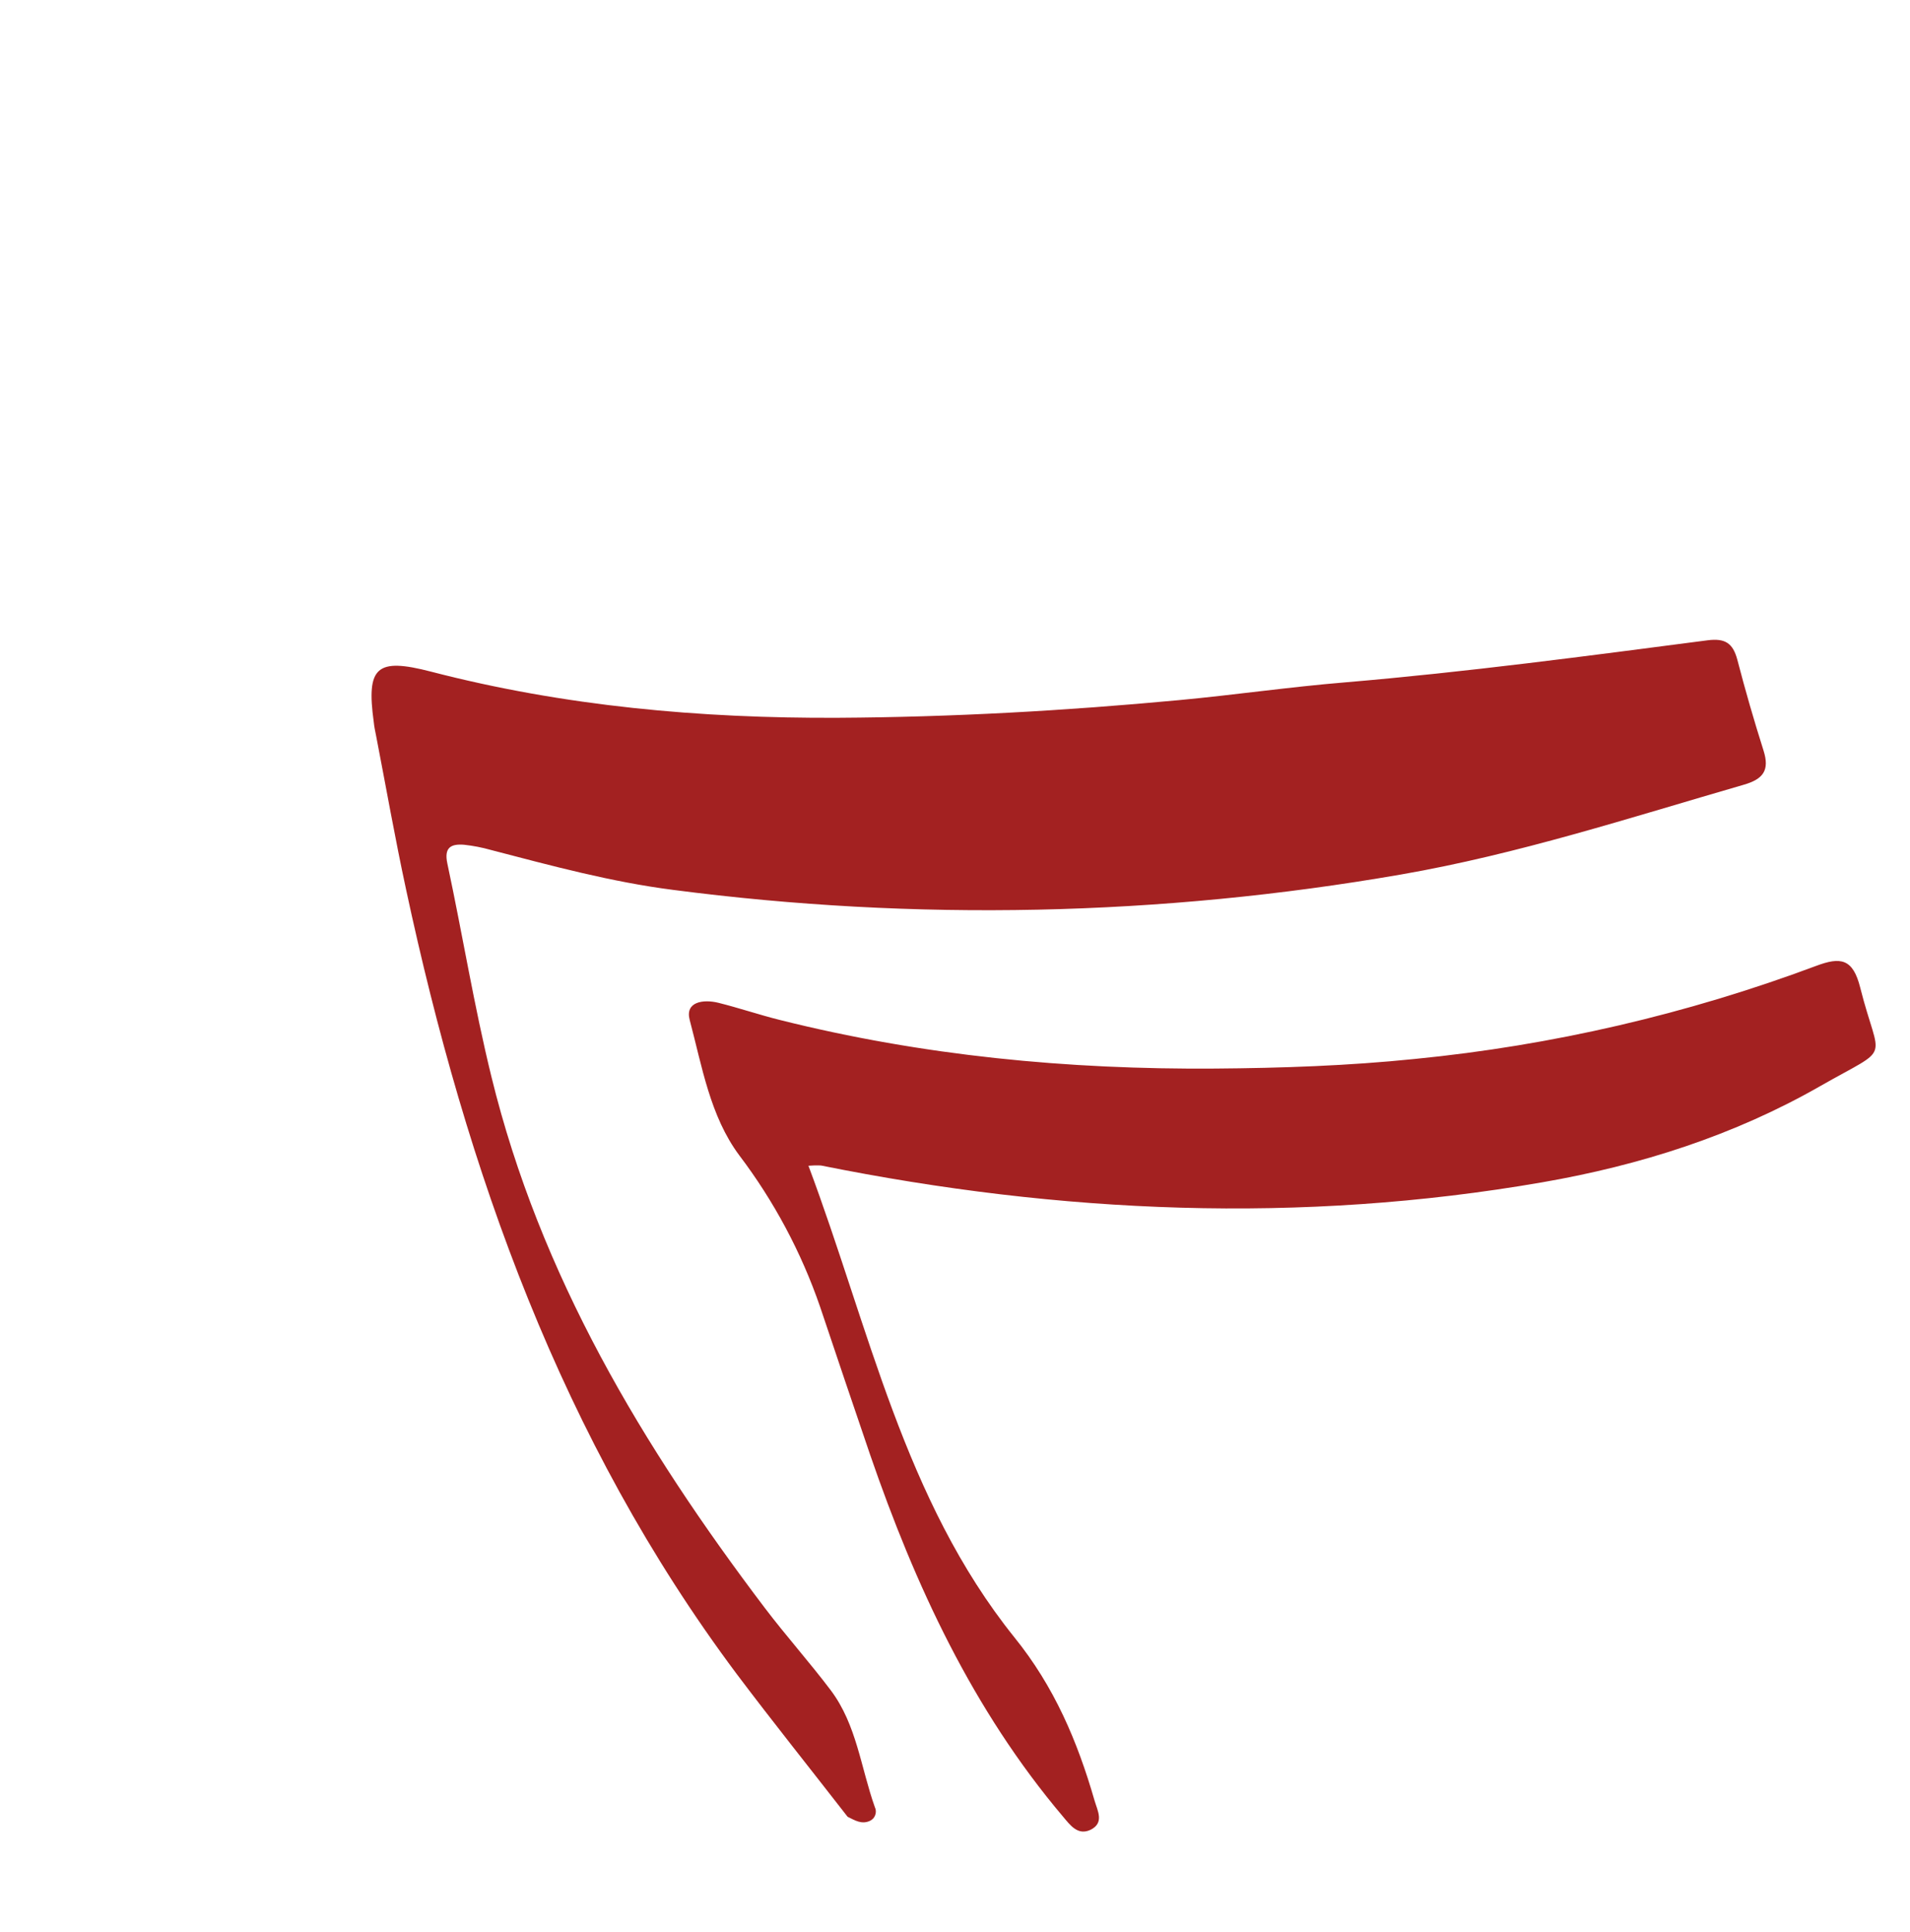 <?xml version="1.0" encoding="UTF-8"?> <svg xmlns="http://www.w3.org/2000/svg" width="85" height="86" viewBox="0 0 85 86" fill="none"><path d="M37.721 80.858C36.074 78.737 34.395 76.641 32.783 74.5C24.987 64.064 20.763 52.144 18.068 39.572C17.58 37.308 17.179 35.027 16.738 32.75C16.699 32.549 16.651 32.337 16.634 32.139C16.292 29.671 16.762 29.266 19.172 29.89C25.115 31.433 31.175 31.975 37.295 31.946C42.365 31.918 47.42 31.633 52.474 31.16C54.942 30.929 57.392 30.573 59.855 30.37C65.255 29.913 70.625 29.196 75.993 28.497C76.776 28.397 77.117 28.625 77.315 29.358C77.669 30.721 78.059 32.072 78.484 33.411C78.755 34.274 78.479 34.671 77.611 34.923C72.559 36.385 67.565 38.014 62.359 38.919C51.653 40.779 40.727 41.01 29.952 39.605C27.206 39.254 24.536 38.529 21.86 37.832C21.465 37.72 21.062 37.641 20.655 37.597C20.071 37.551 19.751 37.711 19.91 38.441C20.585 41.597 21.099 44.782 21.87 47.922C24.032 56.76 28.601 64.389 34.033 71.559C34.979 72.808 36.03 73.98 36.974 75.232C38.123 76.761 38.31 78.677 38.931 80.424C38.959 80.48 38.975 80.542 38.978 80.605C38.98 80.668 38.97 80.731 38.947 80.79C38.924 80.849 38.89 80.903 38.845 80.948C38.801 80.992 38.747 81.027 38.688 81.051C38.335 81.196 38.056 81.024 37.721 80.858Z" fill="#A32121"></path><path d="M35.978 51.883C38.685 59.101 40.228 66.752 45.142 72.871C46.921 75.07 47.949 77.499 48.708 80.129C48.839 80.585 49.158 81.123 48.537 81.435C47.965 81.709 47.627 81.23 47.306 80.85C43.288 76.097 40.729 70.567 38.723 64.746C37.974 62.561 37.237 60.361 36.497 58.163C35.661 55.736 34.445 53.457 32.894 51.411C31.6 49.671 31.244 47.462 30.694 45.398C30.474 44.575 31.307 44.468 31.968 44.63C32.885 44.858 33.784 45.165 34.703 45.394C41.059 46.988 47.521 47.605 54.067 47.558C57.036 47.536 59.996 47.434 62.964 47.13C69.069 46.53 75.069 45.139 80.815 42.991C81.917 42.575 82.46 42.663 82.785 43.956C83.643 47.371 84.257 46.482 81.016 48.332C77.166 50.536 72.993 51.865 68.624 52.622C57.873 54.484 47.189 54.016 36.537 51.872C36.351 51.862 36.164 51.866 35.978 51.883Z" fill="#A32121"></path></svg> 